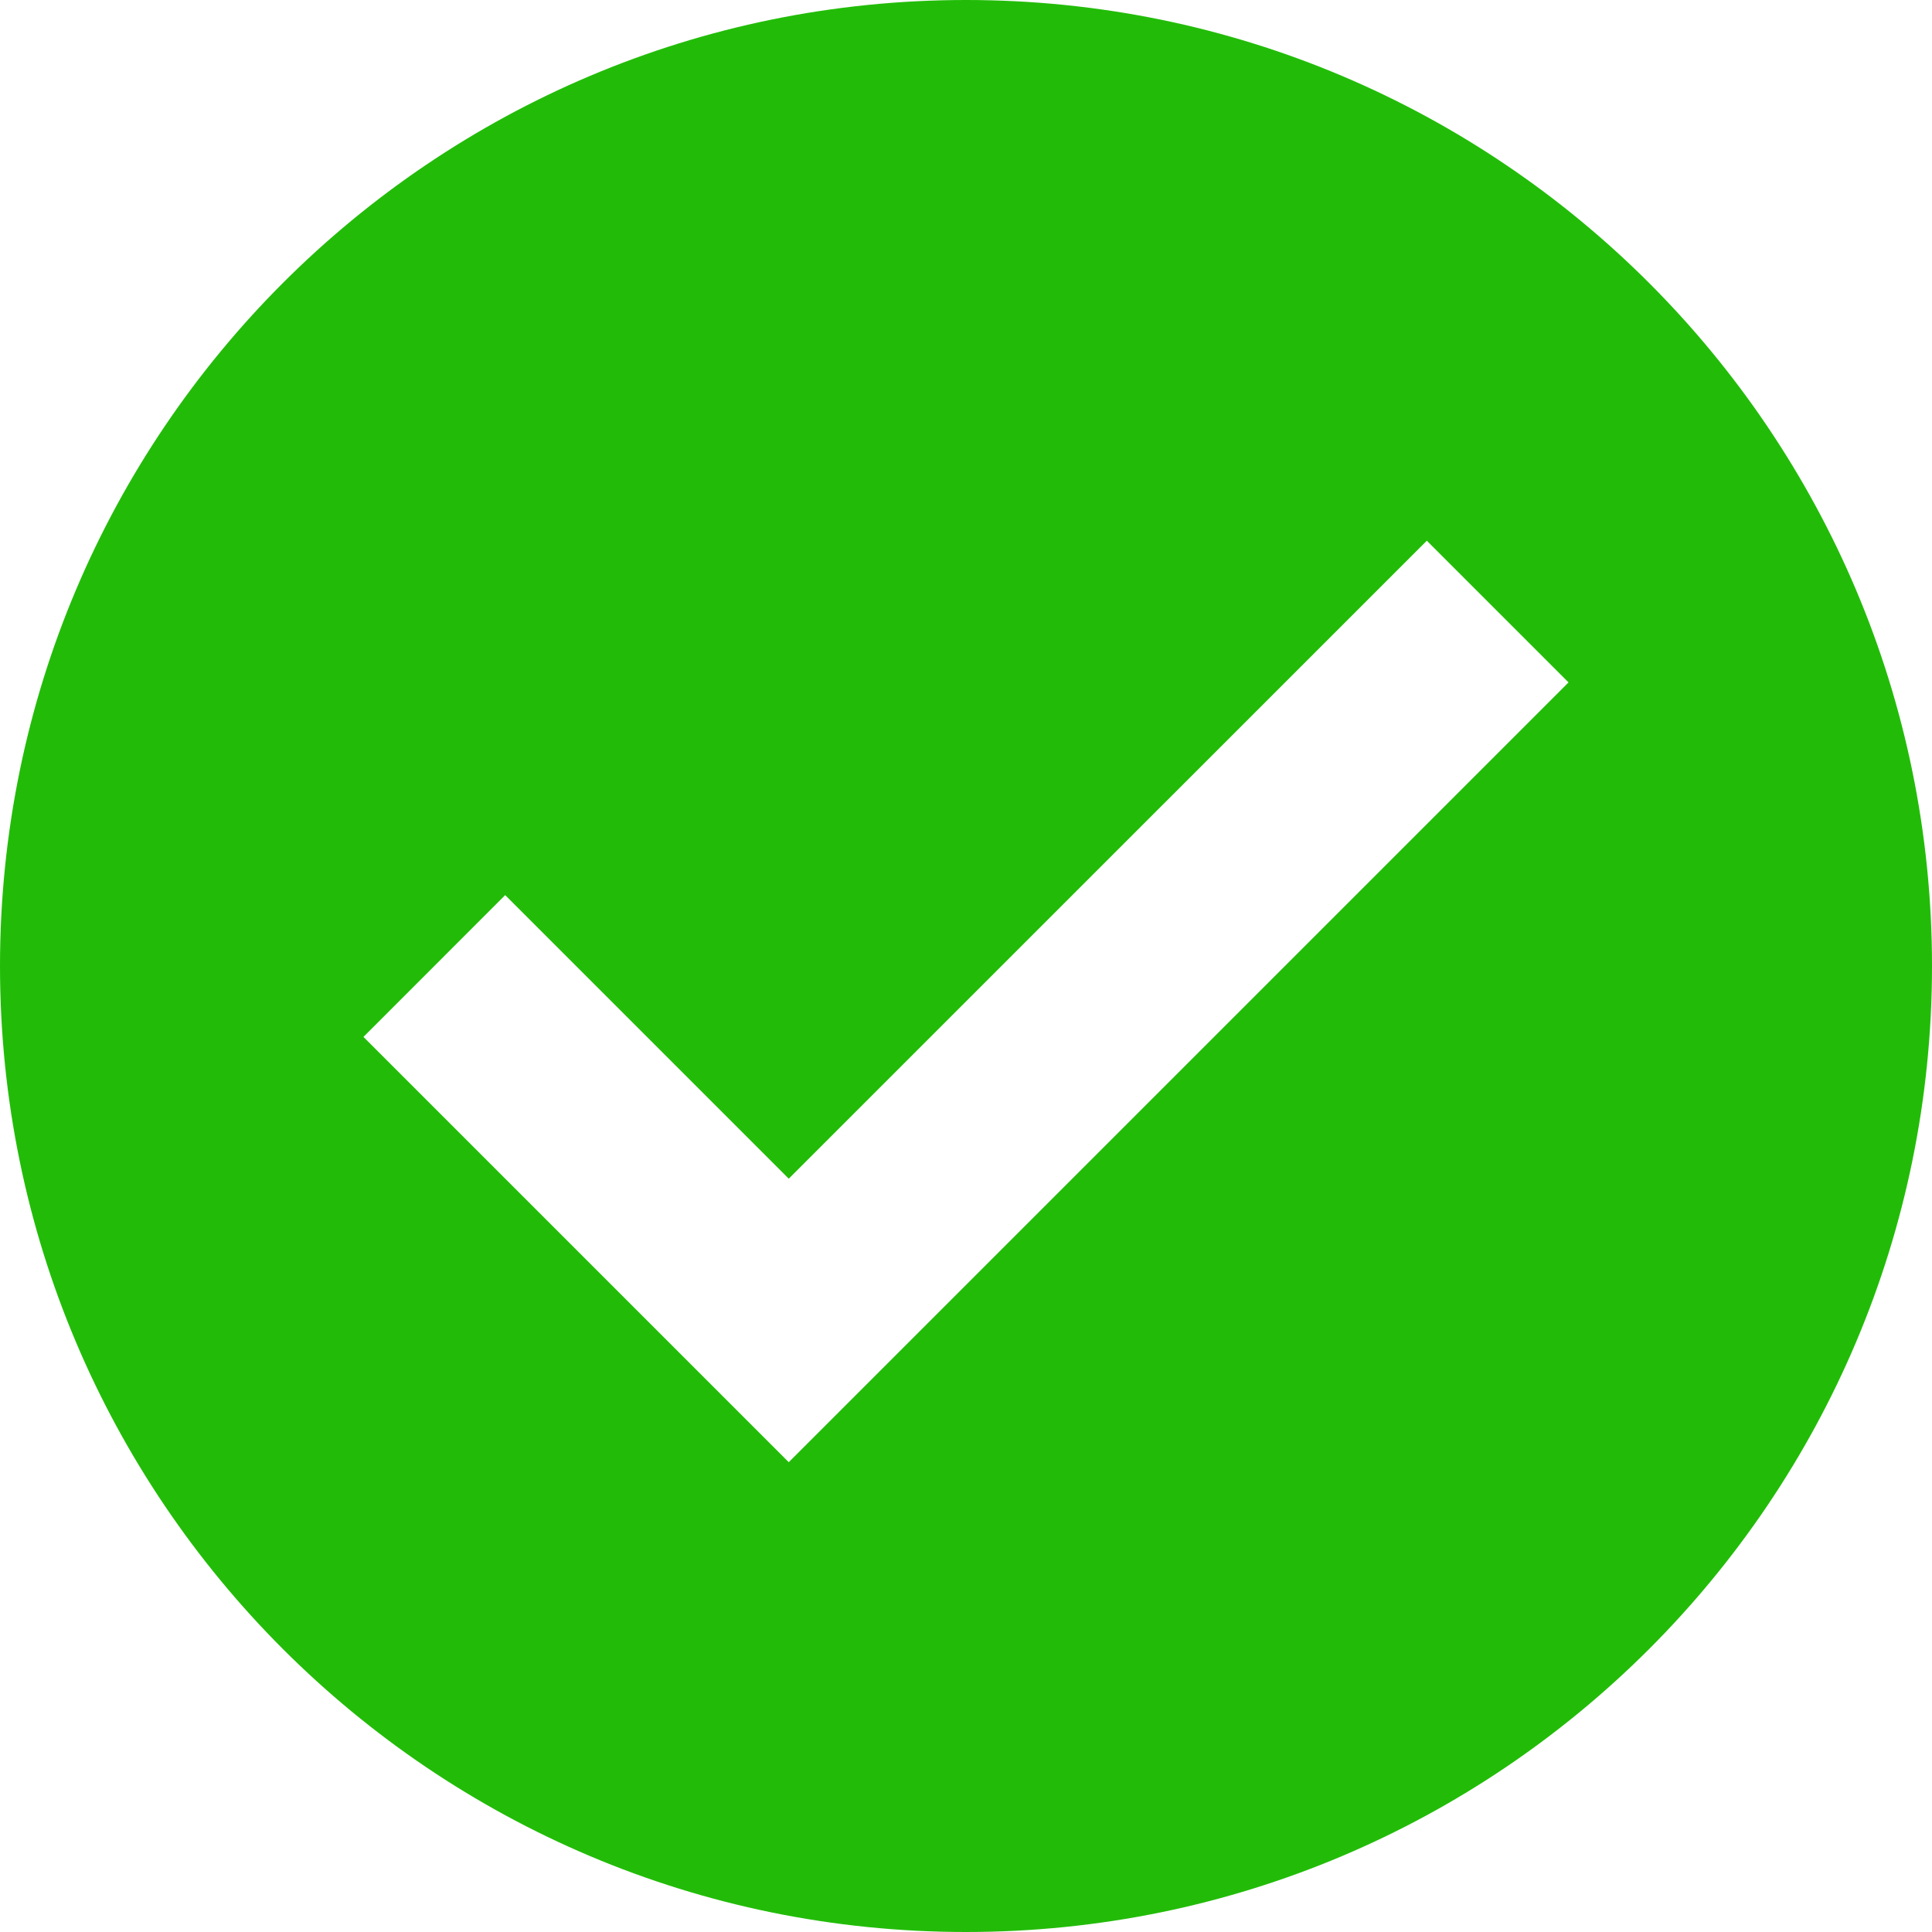 <svg
 xmlns="http://www.w3.org/2000/svg"
 xmlns:xlink="http://www.w3.org/1999/xlink"
 width="23px" height="23px">
<path fill-rule="evenodd"  fill="rgb(34, 188, 8)"
 d="M11.500,0.000 C5.149,0.000 0.000,5.148 0.000,11.501 C0.000,17.851 5.149,23.000 11.500,23.000 C17.852,23.000 23.000,17.851 23.000,11.501 C23.000,5.148 17.851,0.000 11.500,0.000 ZM9.390,17.407 L4.327,12.344 L6.014,10.656 L9.390,14.032 L16.986,6.437 L18.673,8.124 L9.390,17.407 Z"/>
</svg>
